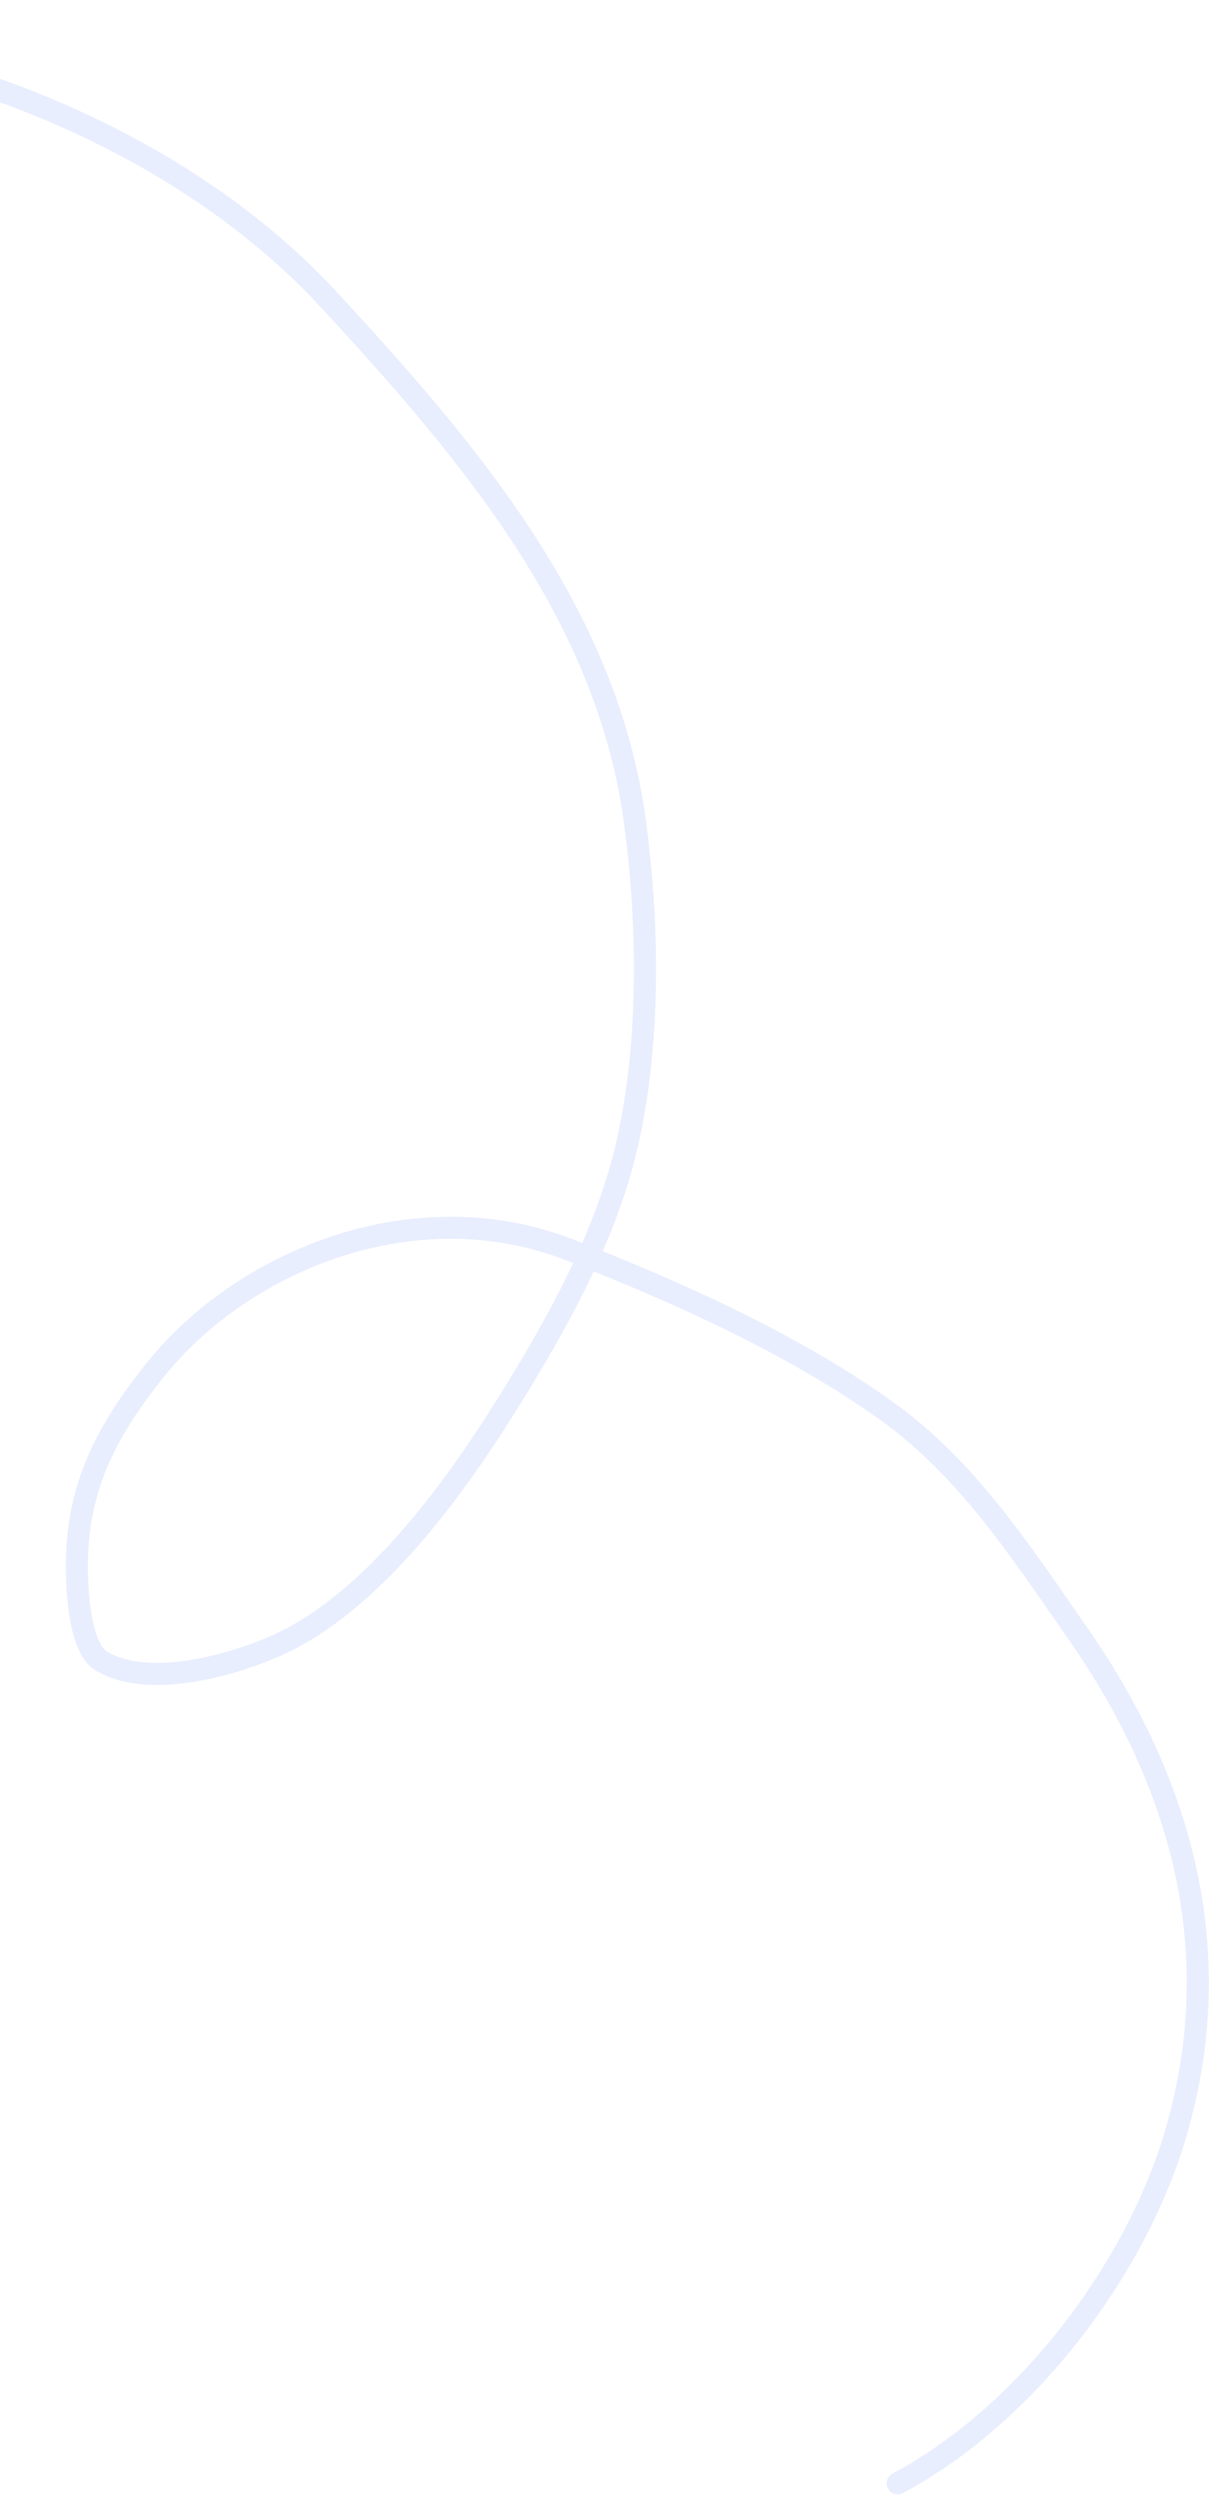 <?xml version="1.0" encoding="UTF-8"?>
<svg xmlns="http://www.w3.org/2000/svg" width="164" height="339" viewBox="0 0 164 339" fill="none">
  <path opacity="0.1" d="M121.769 336.769C139.542 327.251 154.383 307.335 159.669 288.703C166.334 265.21 160.872 242.521 146.168 221.45C138.698 210.745 131.294 199.194 120.174 191.266C107.422 182.175 92.004 175.298 77.433 169.556C56.42 161.276 33.036 170.833 21.065 185.768C13.31 195.444 9.496 203.842 10.619 216.693C10.783 218.571 11.401 223.795 13.668 225.193C20.053 229.13 31.507 225.774 37.267 223.256C50.349 217.537 61.444 202.104 68.404 191.037C75.38 179.944 82.334 167.548 85.19 154.628C88.158 141.197 87.999 125.584 86.162 111.669C82.467 83.678 64.32 61.94 44.571 40.603C27.827 22.513 2.932 11.01 -21.233 6.541C-29.874 4.943 -38.835 4.192 -47.388 2.349" stroke="#2657F2" stroke-width="3" stroke-linecap="round"></path>
</svg>
